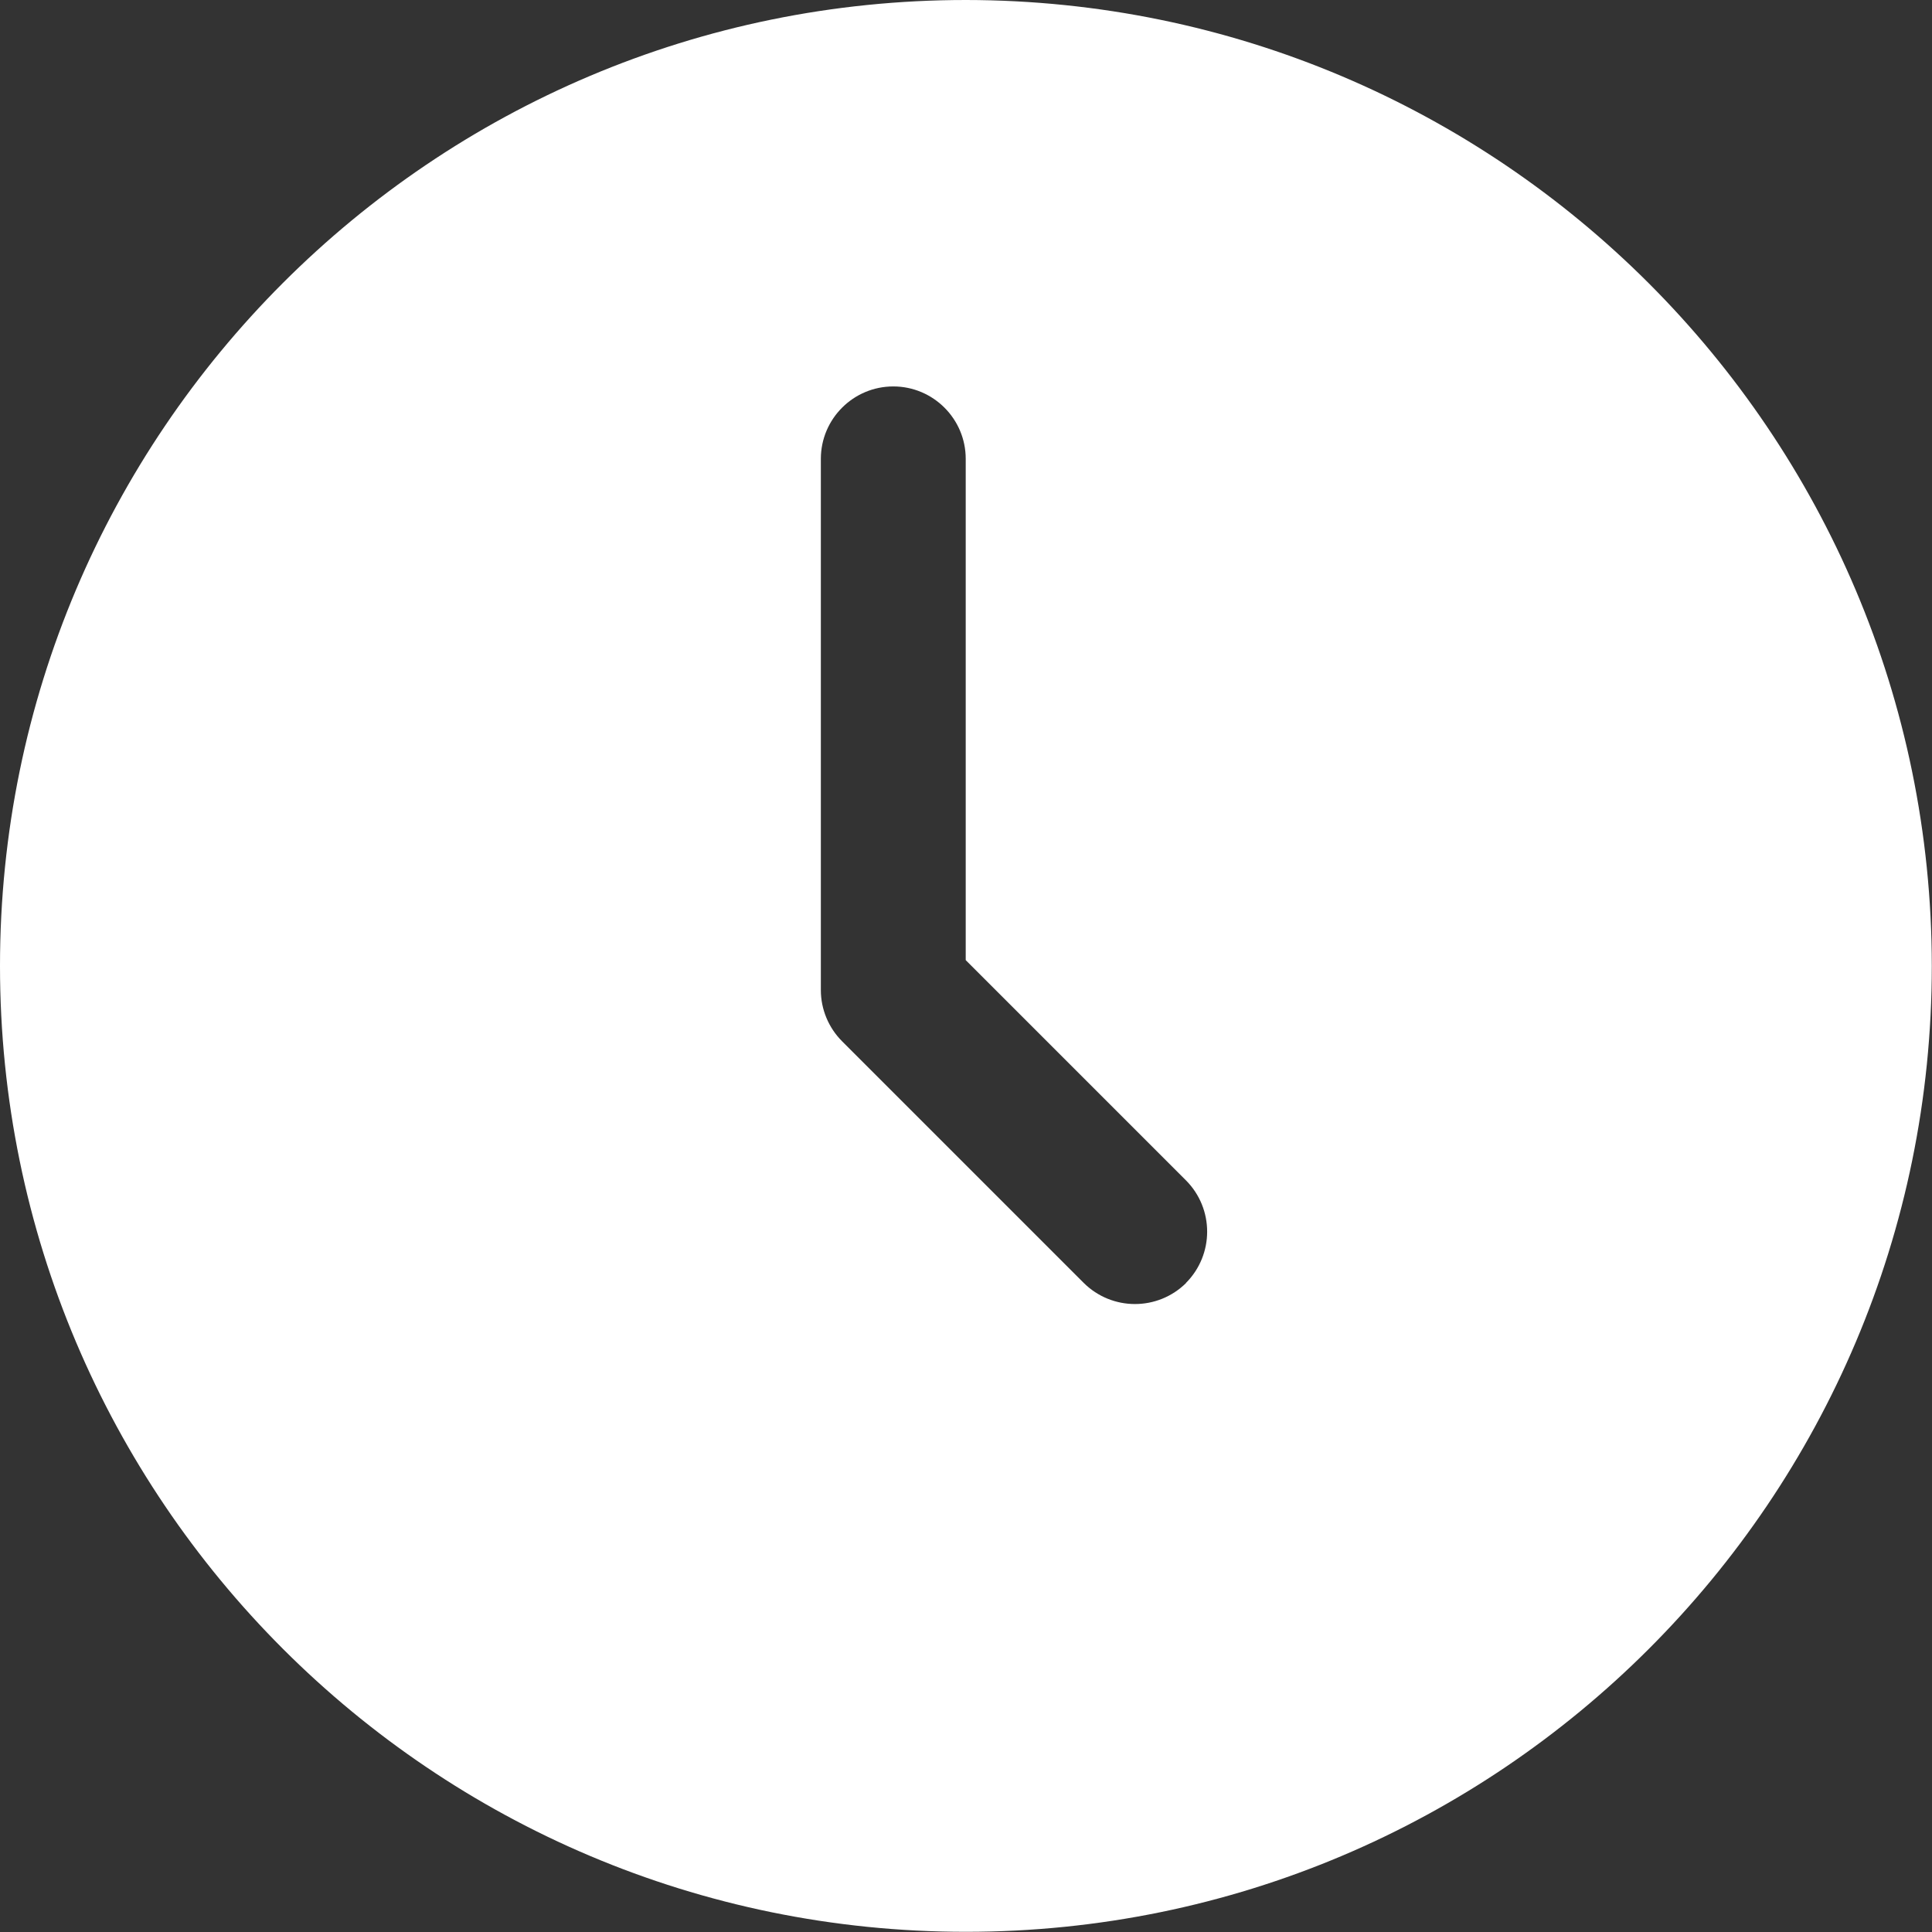 <?xml version="1.0" encoding="UTF-8"?>
<svg xmlns="http://www.w3.org/2000/svg" id="Layer_2" data-name="Layer 2" viewBox="0 0 103.49 103.49">
  <rect x="0" y="0" width="103.49" height="103.49" fill="#333333" stroke="none"/>
  <defs>
    <style>
      .cls-1 {
        fill: #fff;
      }
    </style>
  </defs>
  <g id="Layer_2-2" data-name="Layer 2">
    <path id="watch" class="cls-1" d="M51.74,0C23.17,0,0,23.17,0,51.74s23.17,51.74,51.74,51.74,51.74-23.17,51.74-51.74C103.46,23.18,80.31.03,51.74,0ZM63.54,68.72c-1.52,1.51-3.97,1.51-5.49,0l-12.94-12.94c-.73-.73-1.14-1.72-1.14-2.74v-28.46c0-2.14,1.74-3.88,3.88-3.88s3.88,1.74,3.88,3.88v26.85l11.8,11.8c1.51,1.52,1.51,3.97,0,5.49h0Z"></path>
  </g>
</svg>
